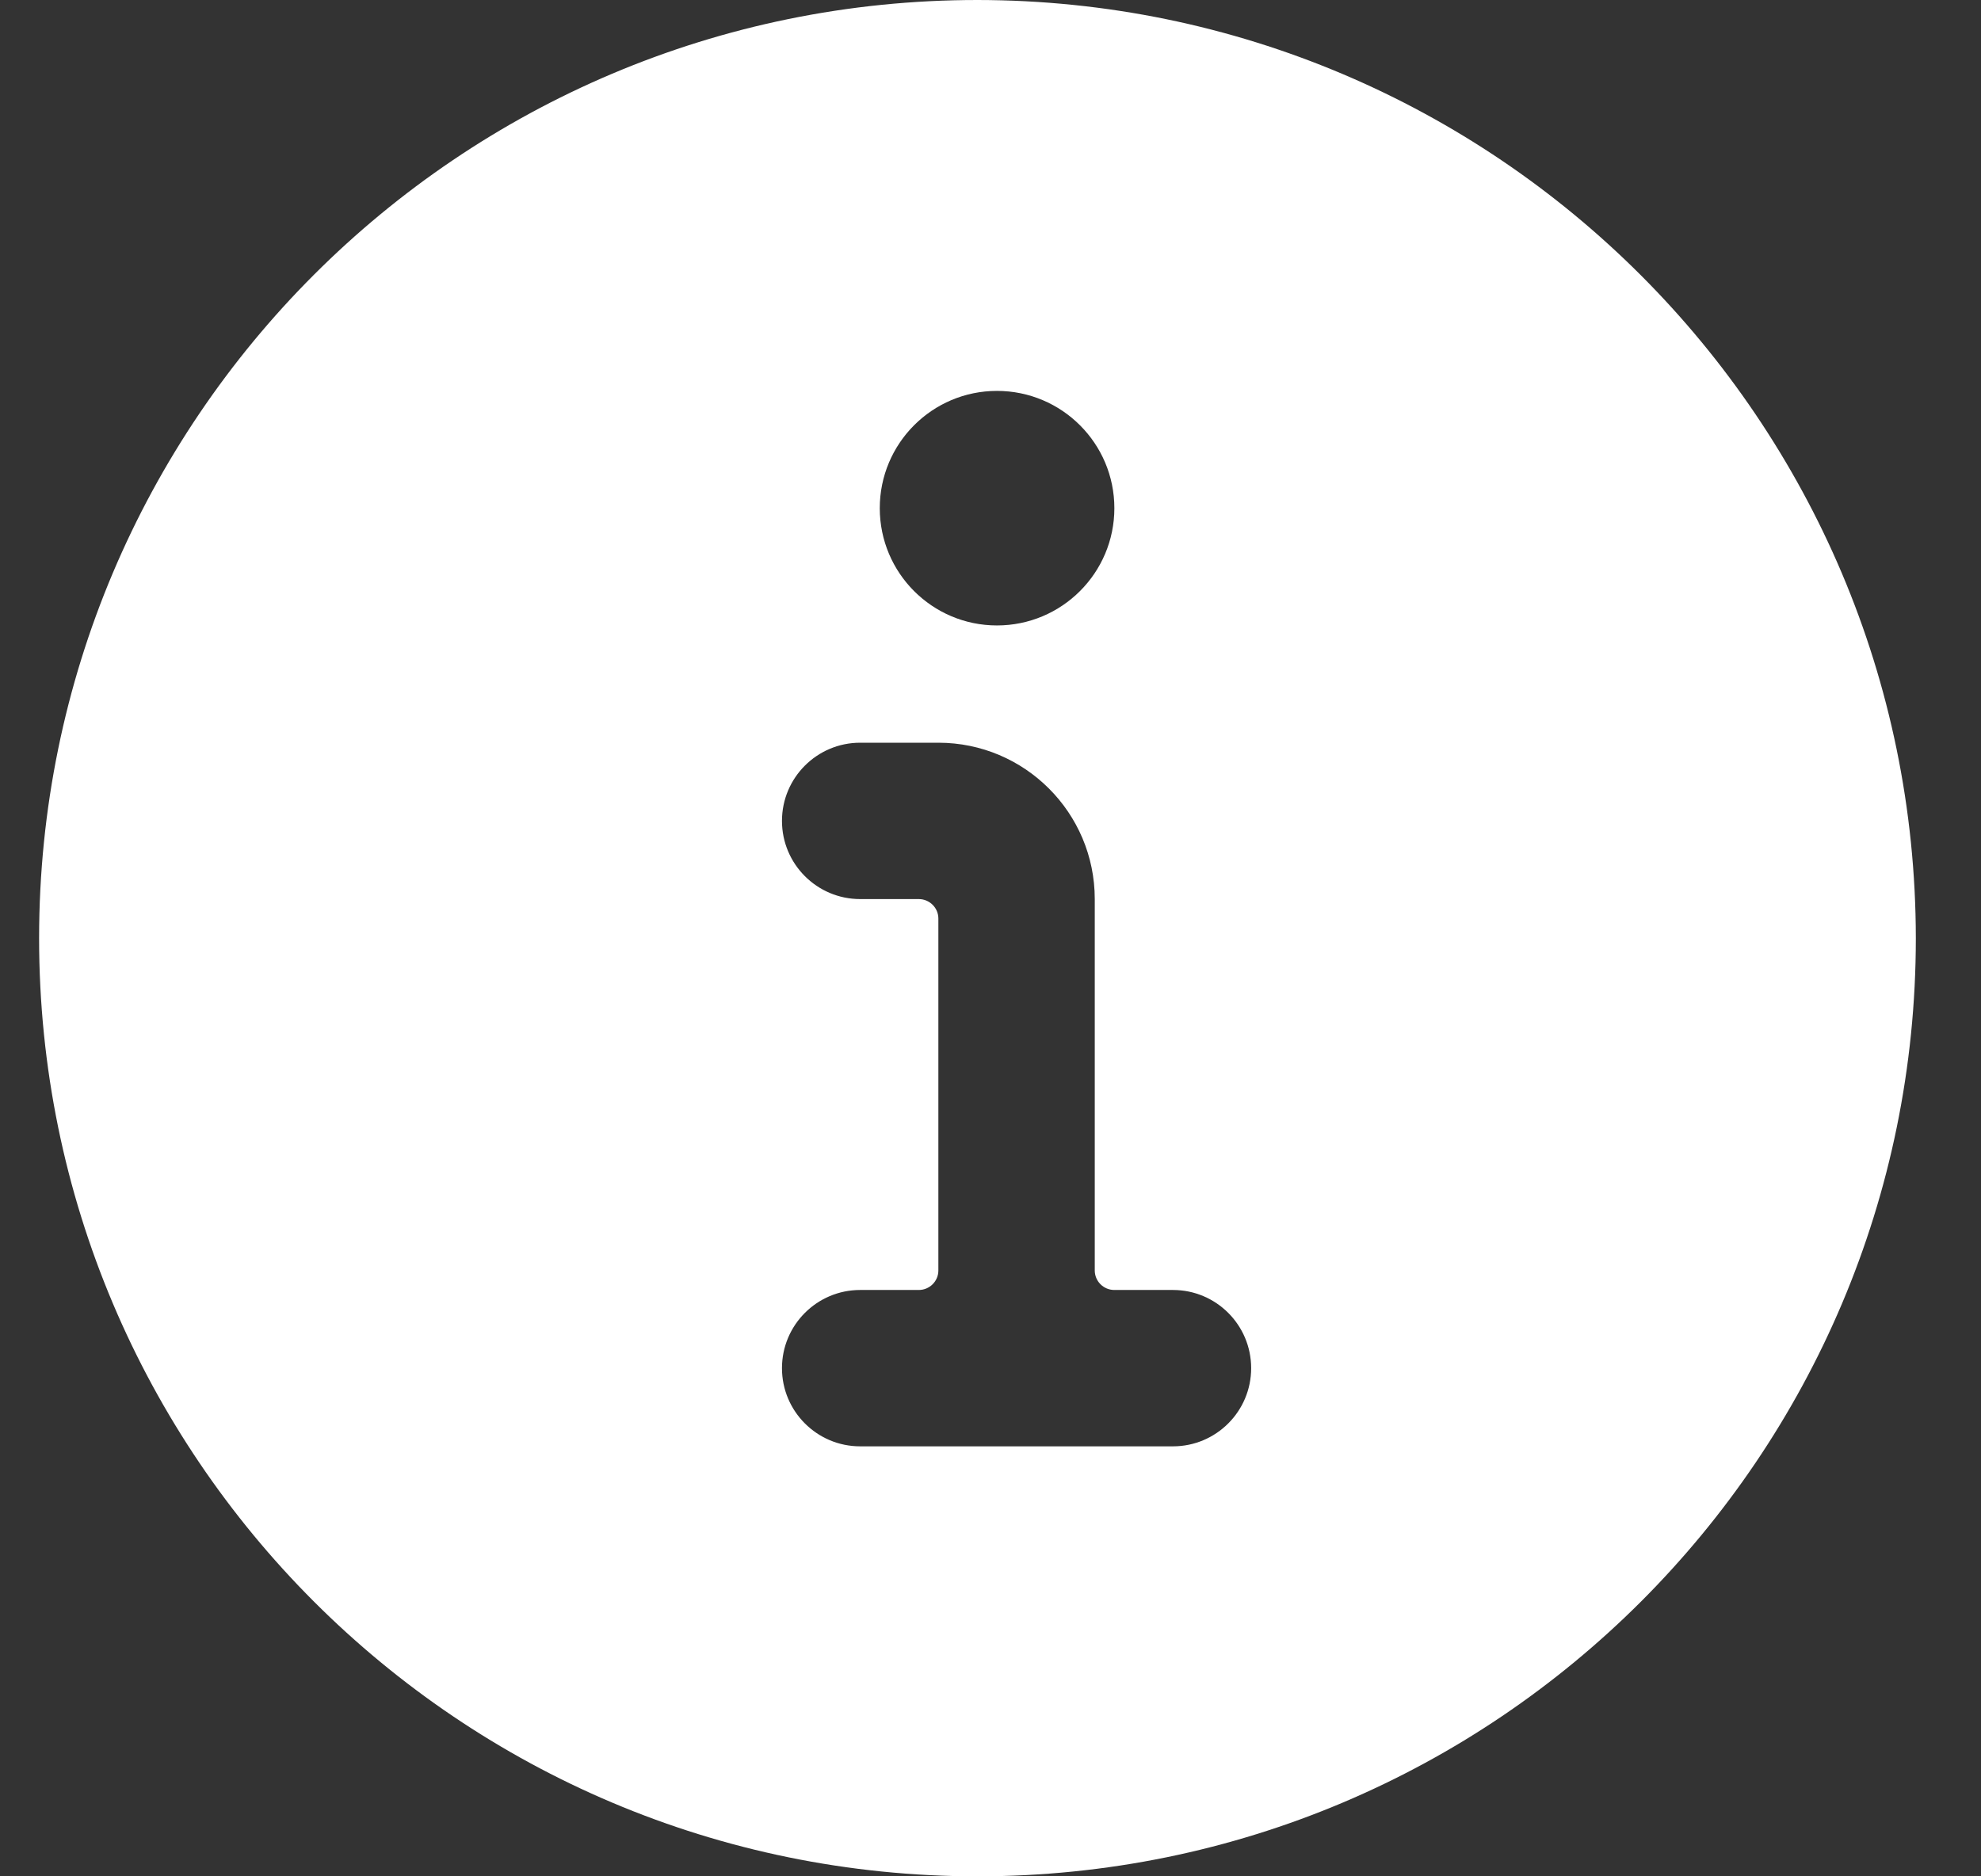 <svg width="19" height="18" viewBox="0 0 19 18" fill="none" xmlns="http://www.w3.org/2000/svg">
<rect x="0" y="0" width="19" height="18" fill="#333333" stroke="none"/>
<path fill-rule="evenodd" clip-rule="evenodd" d="M9.375 0C4.404 0 0.375 4.029 0.375 9C0.375 13.971 4.404 18 9.375 18C14.346 18 18.375 13.971 18.375 9C18.37 4.032 14.343 0.005 9.375 0ZM9.562 3.75C10.184 3.75 10.688 4.254 10.688 4.875C10.688 5.496 10.184 6 9.562 6C8.941 6 8.438 5.496 8.438 4.875C8.438 4.254 8.941 3.75 9.562 3.75ZM8.25 13.875H11.25C11.664 13.875 12 13.539 12 13.125C12 12.711 11.664 12.375 11.25 12.375H10.688C10.584 12.375 10.5 12.291 10.5 12.188V8.625C10.5 7.797 9.828 7.125 9 7.125H8.25C7.836 7.125 7.5 7.461 7.5 7.875C7.5 8.289 7.836 8.625 8.25 8.625H8.812C8.916 8.625 9 8.709 9 8.812V12.188C9 12.291 8.916 12.375 8.812 12.375H8.25C7.836 12.375 7.5 12.711 7.5 13.125C7.5 13.539 7.836 13.875 8.25 13.875Z" fill="white"/>
</svg>
